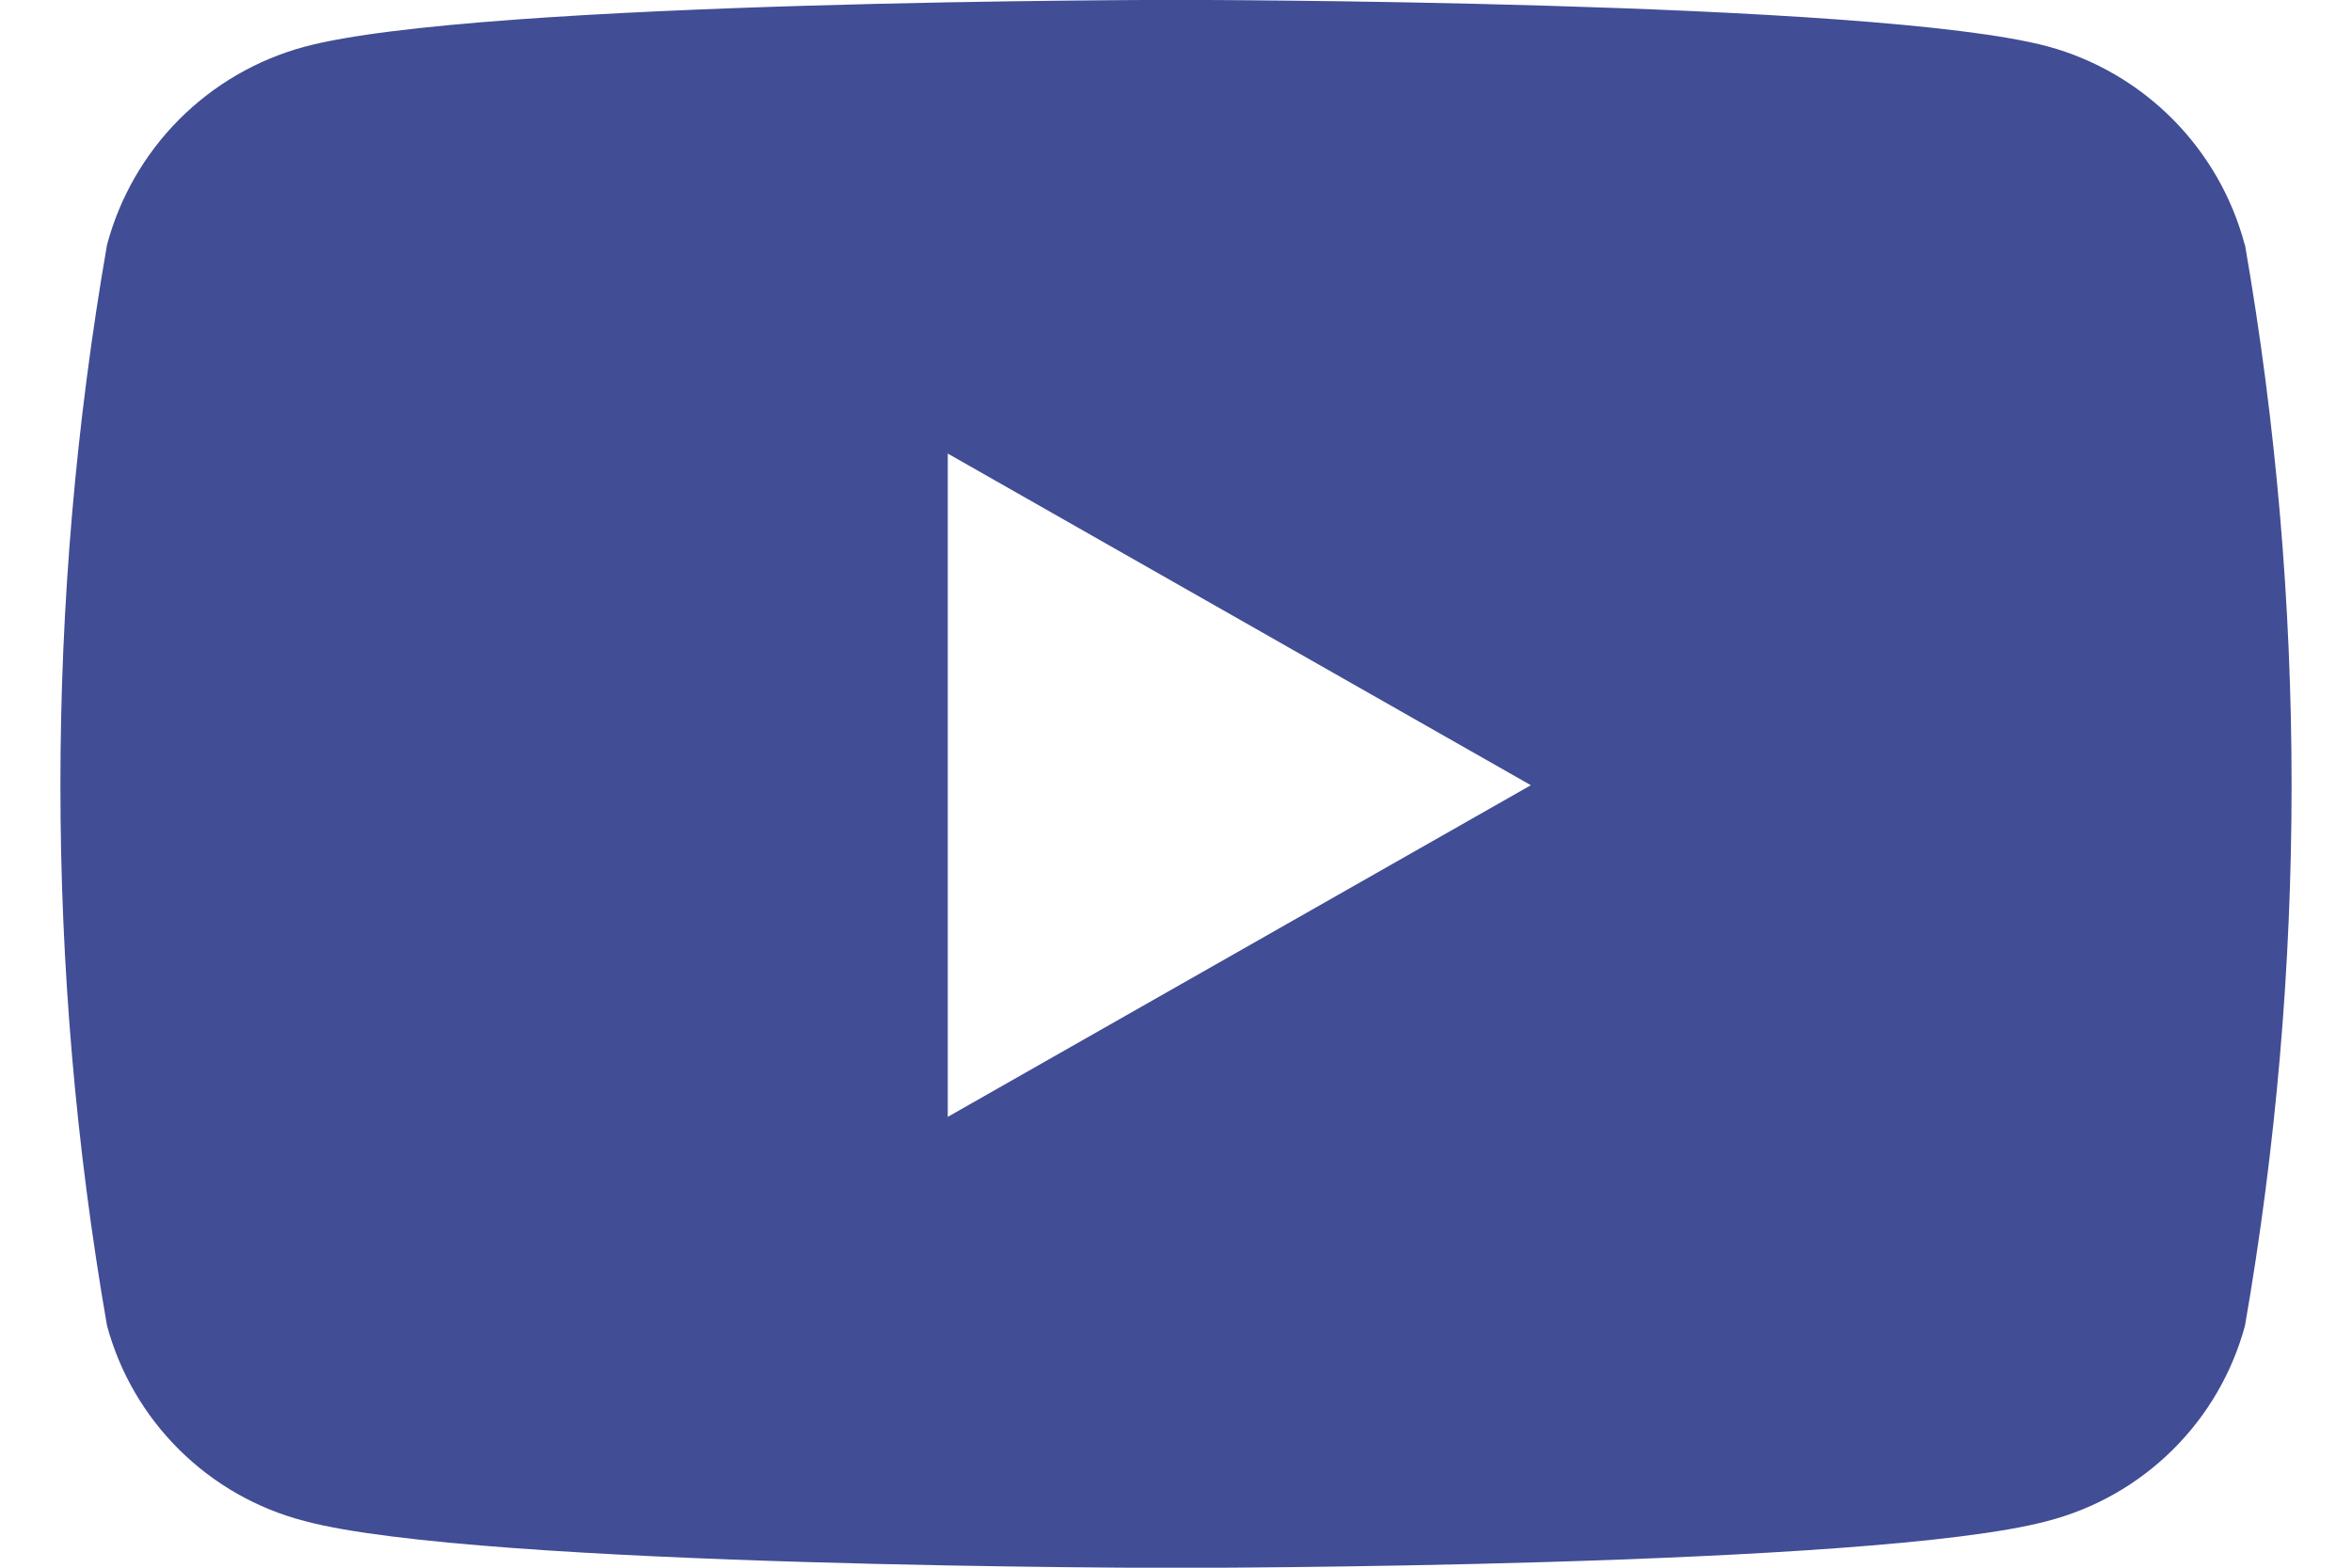<?xml version="1.0" encoding="UTF-8"?>
<svg xmlns="http://www.w3.org/2000/svg" width="24" height="16" viewBox="0 0 24 16" fill="none">
  <path id="youtube" d="M22.906 2.499C22.777 2.014 22.524 1.572 22.17 1.216C21.817 0.861 21.377 0.604 20.893 0.473C19.118 -0.001 11.999 -0.001 11.999 -0.001C11.999 -0.001 4.88 -0.001 3.104 0.478C2.621 0.609 2.181 0.865 1.828 1.219C1.475 1.574 1.221 2.015 1.092 2.499C0.458 6.148 0.458 9.88 1.092 13.53C1.222 14.01 1.476 14.447 1.83 14.797C2.183 15.147 2.623 15.398 3.105 15.523C4.88 16.002 12 16.002 12 16.002C12 16.002 19.119 16.002 20.895 15.523C21.377 15.398 21.817 15.147 22.17 14.797C22.524 14.447 22.778 14.01 22.908 13.53C23.542 9.88 23.542 6.148 22.908 2.499H22.906ZM9.671 11.399V4.629L15.621 8.014L9.671 11.399Z" fill="#414D94"></path>
</svg>
